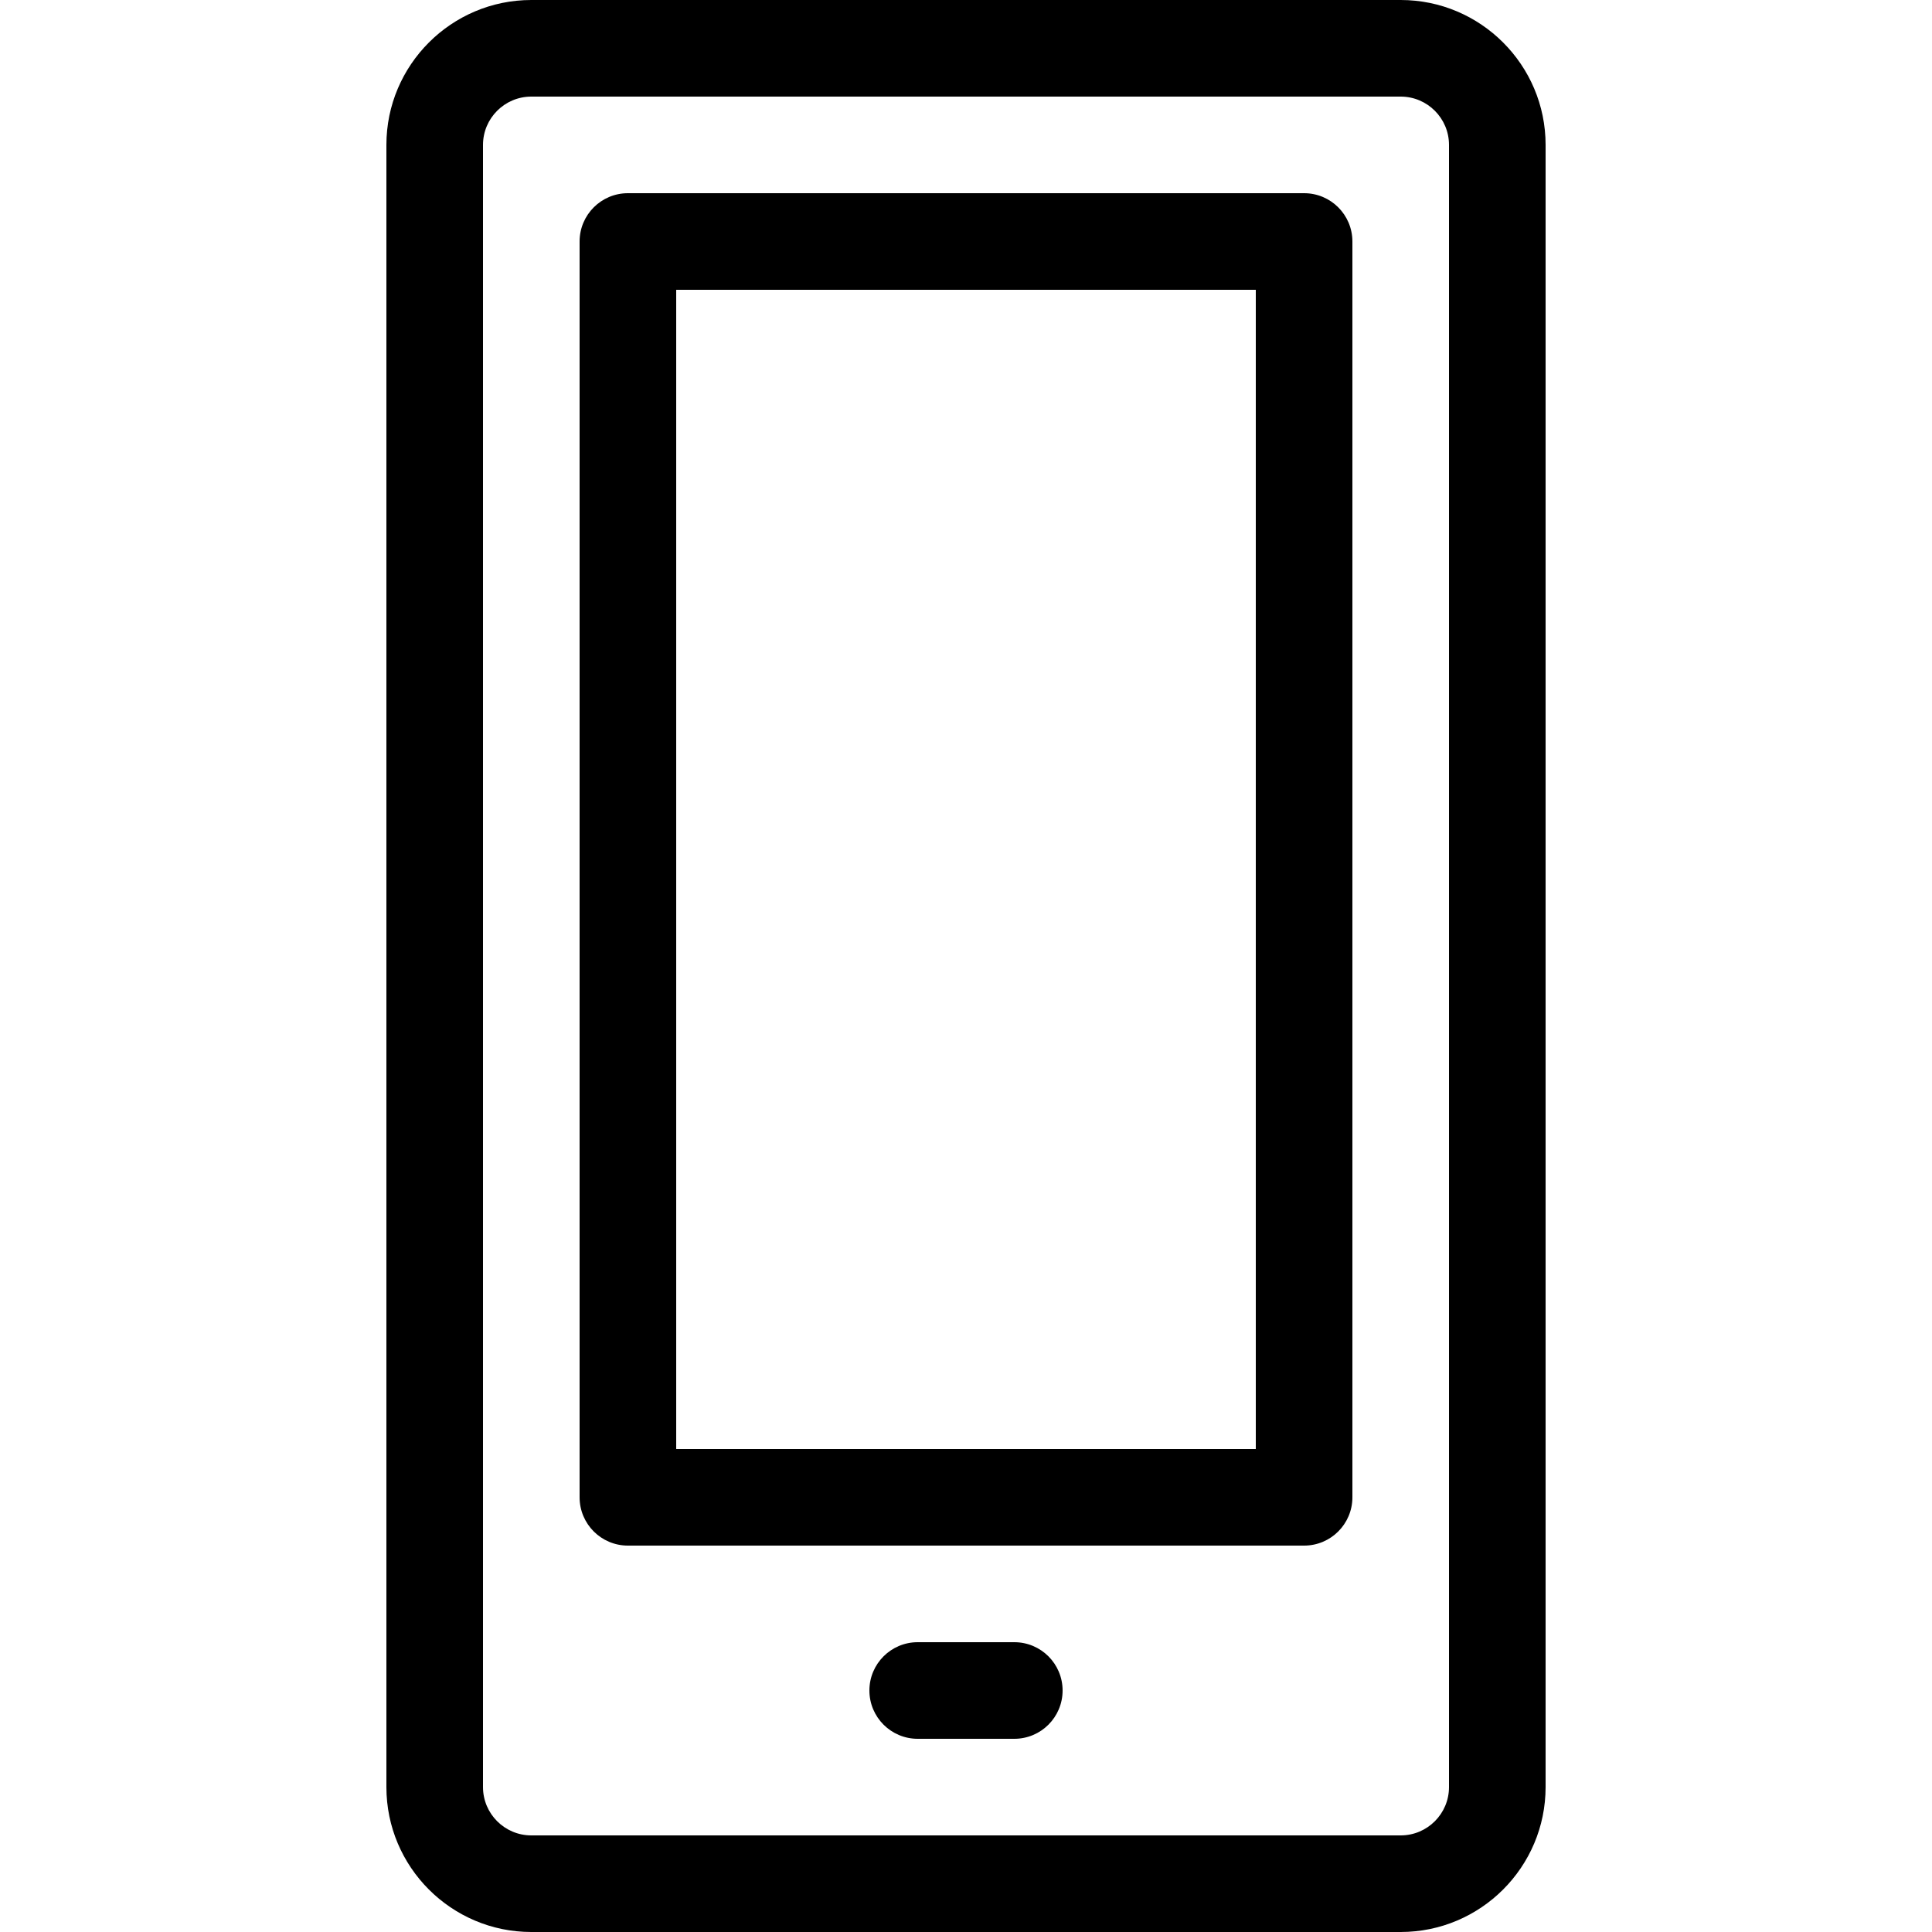 <?xml version="1.0" encoding="utf-8"?>
<!-- Generated by IcoMoon.io -->
<!DOCTYPE svg PUBLIC "-//W3C//DTD SVG 1.1//EN" "http://www.w3.org/Graphics/SVG/1.1/DTD/svg11.dtd">
<svg version="1.1" xmlns="http://www.w3.org/2000/svg" xmlns:xlink="http://www.w3.org/1999/xlink" width="80" height="80" viewBox="0 0 80 80">
<g>
</g>
	<path d="M42 72h-4c-1.105 0-2-0.895-2-2s0.895-2 2-2h4c1.105 0 2 0.895 2 2s-0.895 2-2 2z" fill="#000000"></path>
	<path d="M58 80h-36c-3.308 0-6-2.691-6-6v-68c0-3.308 2.692-6 6-6h36c3.309 0 6 2.692 6 6v68c0 3.309-2.691 6-6 6zM22 4c-1.103 0-2 0.897-2 2v68c0 1.103 0.897 2 2 2h36c1.103 0 2-0.897 2-2v-68c0-1.103-0.897-2-2-2h-36z" fill="#000000"></path>
	<path d="M54 64h-28c-1.105 0-2-0.895-2-2v-52c0-1.105 0.895-2 2-2h28c1.105 0 2 0.895 2 2v52c0 1.105-0.895 2-2 2zM28 60h24v-48h-24v48z" fill="#000000"></path>
</svg>
